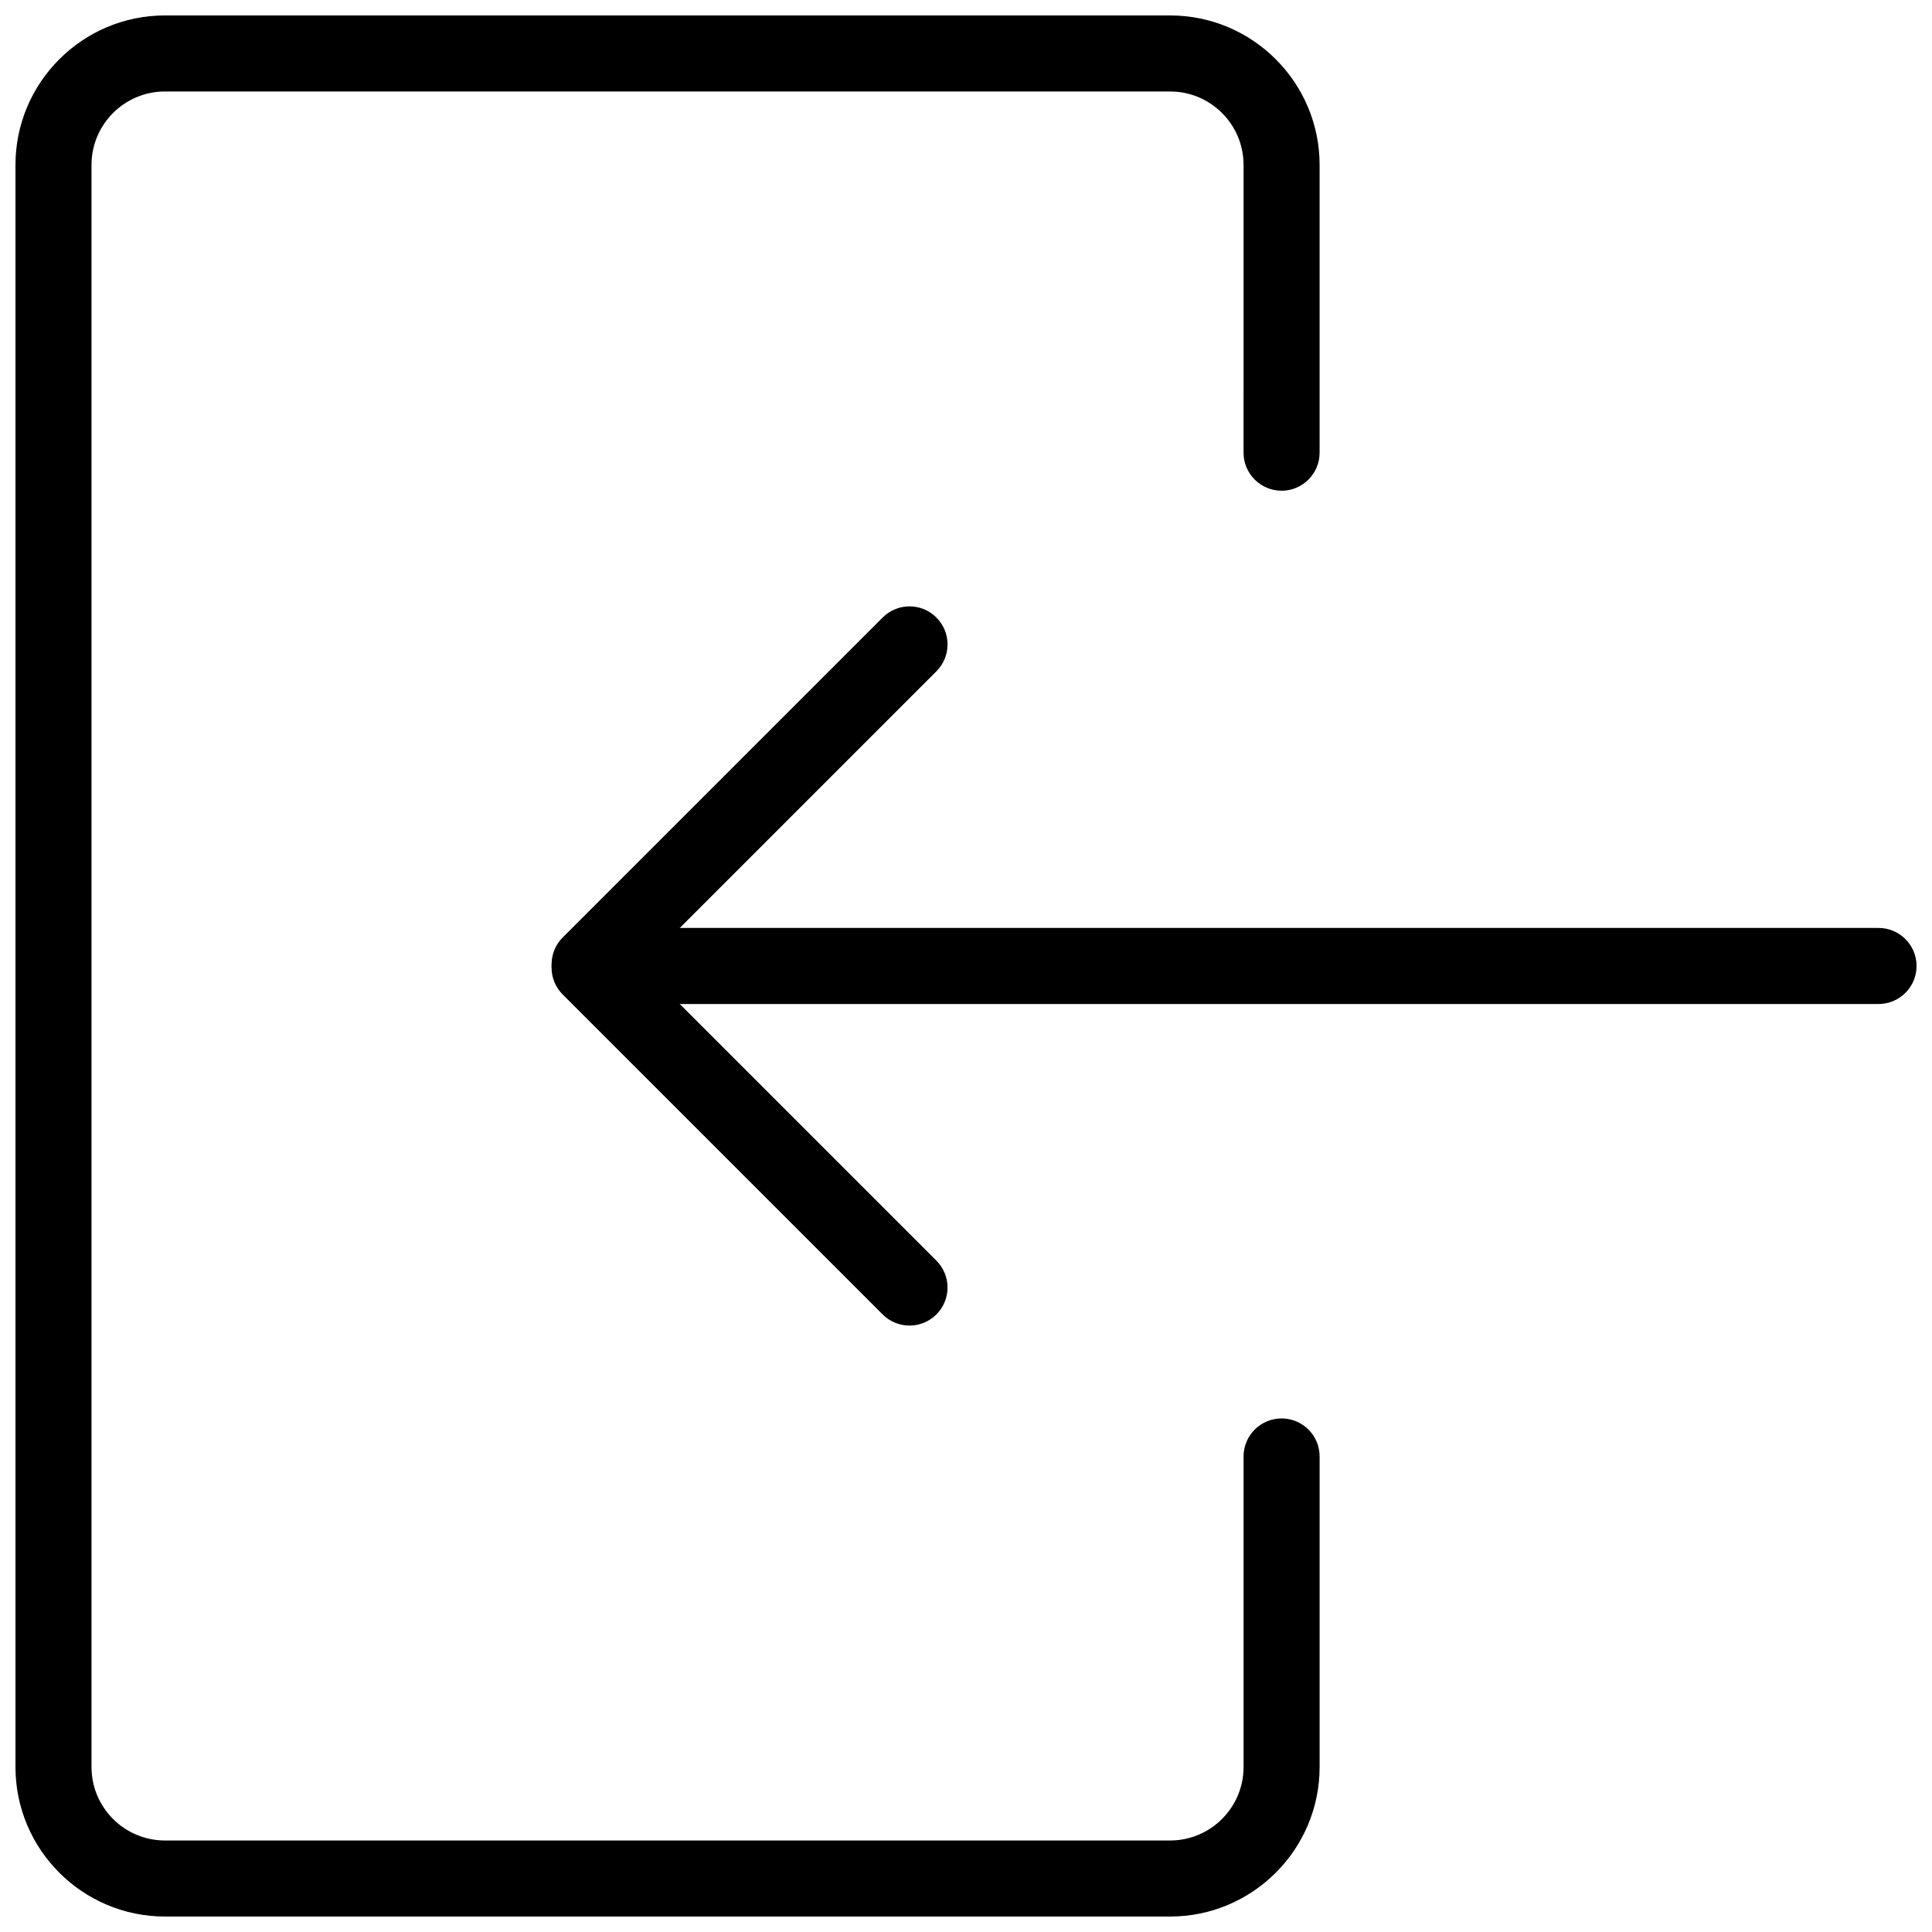<?xml version="1.0" encoding="UTF-8"?>
<!-- Uploaded to: ICON Repo, www.iconrepo.com, Generator: ICON Repo Mixer Tools -->
<svg width="800px" height="800px" version="1.1" viewBox="144 144 512 512" xmlns="http://www.w3.org/2000/svg">
 <defs>
  <clipPath id="b">
   <path d="m148.09 148.09h345.91v503.81h-345.91z"/>
  </clipPath>
  <clipPath id="a">
   <path d="m309 389h342.9v22h-342.9z"/>
  </clipPath>
 </defs>
 <g clip-path="url(#b)">
  <path d="m454.1 651.9h-266.39c-21.84 0-39.609-17.77-39.609-39.609v-424.59c0-21.84 17.77-39.609 39.609-39.609h266.39c21.84 0 39.609 17.77 39.609 39.609v76.266c0 5.566-4.512 10.078-10.078 10.078-5.562 0-10.078-4.512-10.078-10.078l0.004-76.266c0-10.727-8.727-19.457-19.457-19.457h-266.39c-10.73 0-19.457 8.73-19.457 19.457v424.59c0 10.73 8.727 19.457 19.457 19.457h266.39c10.727 0 19.457-8.73 19.457-19.457v-82.312c0-5.562 4.512-10.078 10.078-10.078 5.562 0 10.078 4.512 10.078 10.078v82.312c-0.004 21.84-17.773 39.609-39.613 39.609z"/>
 </g>
 <g clip-path="url(#a)">
  <path d="m641.83 410.07h-322.44c-5.566 0-10.078-4.512-10.078-10.078s4.512-10.078 10.078-10.078h322.44c5.562 0 10.078 4.512 10.078 10.078-0.004 5.566-4.516 10.078-10.078 10.078z"/>
 </g>
 <path d="m300.25 409.64c-2.578 0-5.156-0.984-7.125-2.953-3.934-3.934-3.934-10.316 0-14.25l84.785-84.789c3.934-3.934 10.316-3.938 14.25 0s3.934 10.316 0 14.25l-84.785 84.789c-1.969 1.969-4.547 2.953-7.125 2.953z"/>
 <path d="m385.03 495.29c-2.578 0-5.156-0.984-7.125-2.953l-84.785-84.785c-3.934-3.934-3.934-10.316 0-14.25 3.934-3.934 10.316-3.934 14.25 0l84.785 84.785c3.934 3.934 3.934 10.316 0 14.25-1.969 1.969-4.547 2.953-7.125 2.953z"/>
</svg>